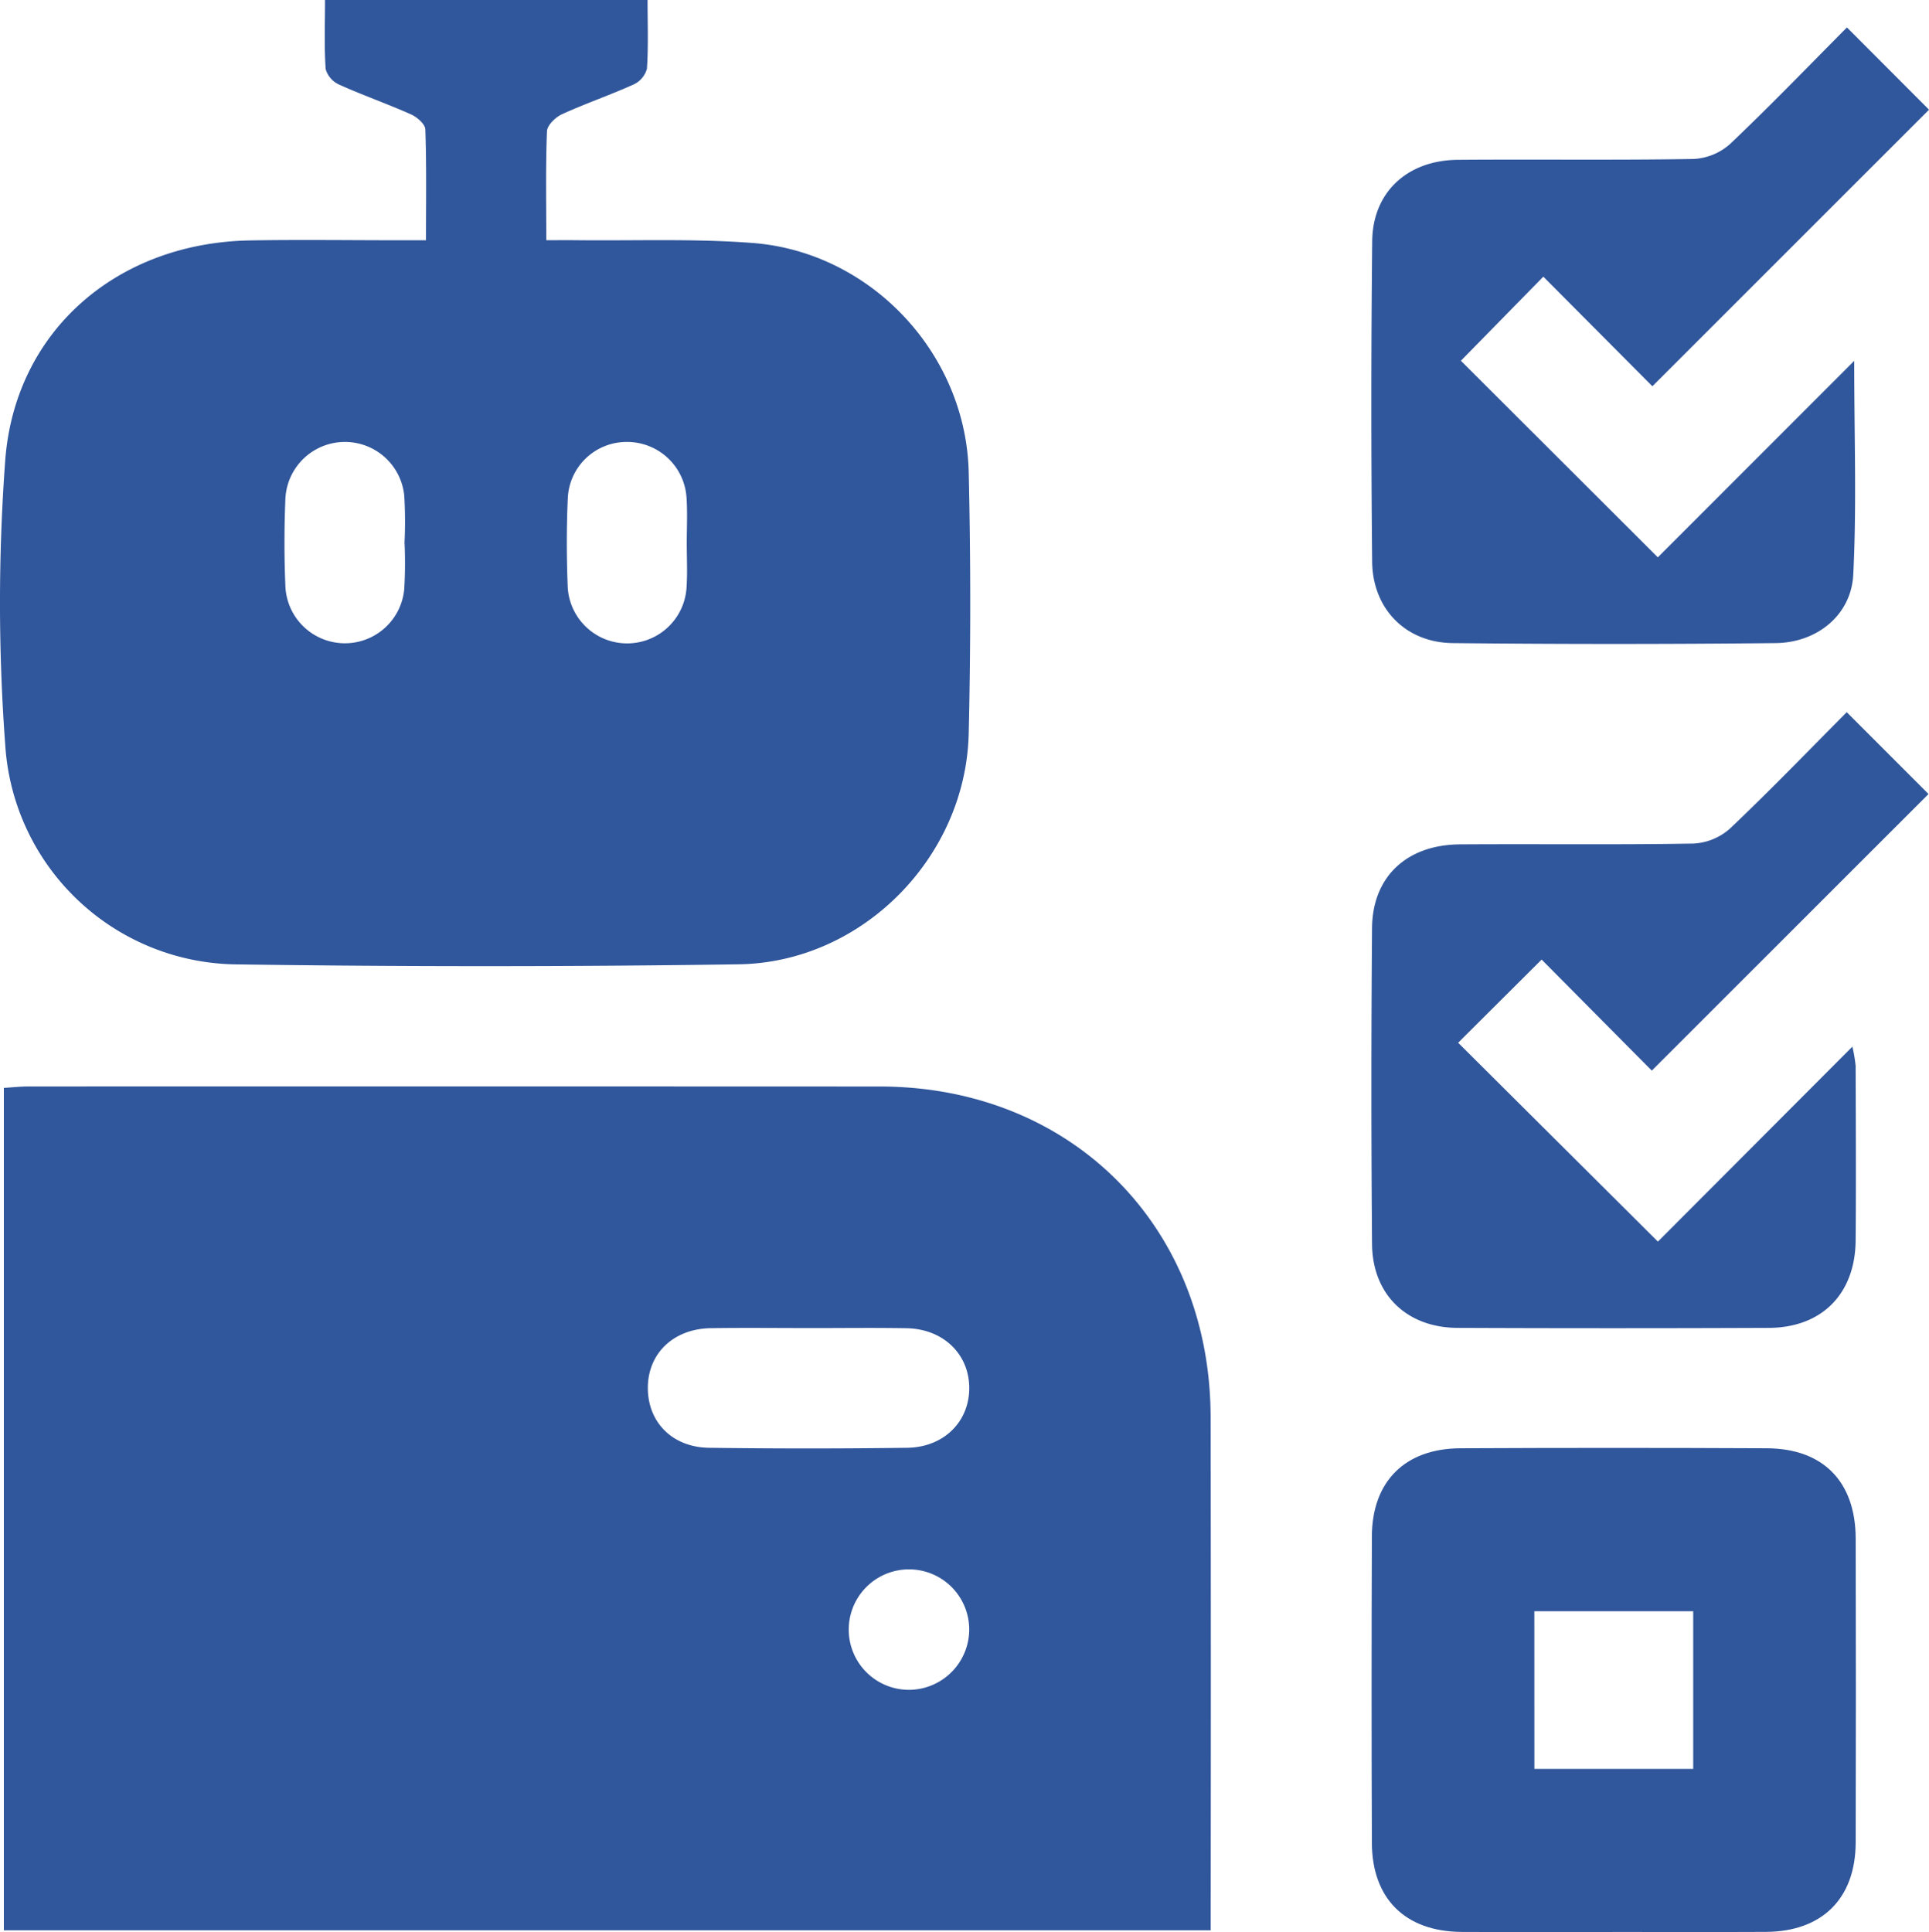 <svg id="Grupo_105" data-name="Grupo 105" xmlns="http://www.w3.org/2000/svg" xmlns:xlink="http://www.w3.org/1999/xlink" width="259.578" height="260" viewBox="0 0 259.578 260">
  <defs>
    <clipPath id="clip-path">
      <rect id="Rectángulo_89" data-name="Rectángulo 89" width="259.578" height="260" fill="#30569b"/>
    </clipPath>
  </defs>
  <g id="Grupo_104" data-name="Grupo 104" clip-path="url(#clip-path)">
    <path id="Trazado_92" data-name="Trazado 92" d="M.519,259.766V146.4c1.116-.068,2.225-.193,3.333-.193q57.3-.015,114.6.007c25.713.04,44.414,18.8,44.456,44.491q.052,32.85.008,65.7v3.357Zm108.457-81.044c-4.442,0-8.885-.054-13.326.014-4.985.076-8.422,3.35-8.472,7.937-.052,4.653,3.246,8.091,8.232,8.158q13.323.179,26.652,0c4.964-.064,8.392-3.536,8.367-8.081s-3.518-7.922-8.444-8.008c-4.335-.076-8.672-.016-13.009-.019m21.449,40.461a8.107,8.107,0,1,0-7.912,8.22,8.144,8.144,0,0,0,7.912-8.22" fill="#30569b"/>
    <path id="Trazado_93" data-name="Trazado 93" d="M57.324,32.334c0-5.249.081-10.091-.089-14.924-.025-.711-1.116-1.657-1.926-2.018-3.181-1.419-6.481-2.571-9.657-4a3.294,3.294,0,0,1-1.827-2.1c-.209-3.03-.086-6.082-.086-9.3h43.4c0,3.186.122,6.23-.084,9.251a3.283,3.283,0,0,1-1.793,2.124c-3.173,1.431-6.482,2.564-9.648,4.009-.867.4-1.977,1.477-2.009,2.282-.19,4.731-.093,9.474-.093,14.668,1.54,0,2.767-.012,3.994,0,7.931.091,15.894-.234,23.786.373,15.893,1.222,28.691,14.865,29.062,30.828q.411,17.6,0,35.22c-.4,16.627-14.34,30.782-30.962,31.023q-33.954.493-67.918.005A31.53,31.53,0,0,1,.712,100.353,260.55,260.55,0,0,1,.7,61.994c1.3-17.487,15.088-29.322,32.925-29.638,6.664-.117,13.33-.021,20-.022h3.7M54.436,73a57.95,57.95,0,0,0-.039-6.323,8.022,8.022,0,0,0-15.995.479c-.162,3.9-.162,7.817,0,11.717a8.018,8.018,0,0,0,15.992.451A58.476,58.476,0,0,0,54.436,73m37.978.137c0-2,.1-4.017-.021-6.014a8.015,8.015,0,0,0-8.118-7.649,7.919,7.919,0,0,0-7.868,7.552c-.179,3.9-.168,7.813-.022,11.712a8.009,8.009,0,0,0,16.012.1c.113-1.893.019-3.8.017-5.7" fill="#30569b"/>
    <path id="Trazado_94" data-name="Trazado 94" d="M217.008,259.99c-6.768,0-13.536.026-20.3-.007-7.585-.038-12.072-4.441-12.1-12q-.076-20.617,0-41.236c.032-7.4,4.463-11.815,11.91-11.85q20.62-.1,41.243,0c7.579.036,11.932,4.5,11.952,12.139q.054,20.459,0,40.918c-.025,7.544-4.521,11.985-12.079,12.024-6.874.035-13.748.008-20.621.008m-10.537-21.942h21.374V216.829H206.471Z" fill="#30569b"/>
    <path id="Trazado_95" data-name="Trazado 95" d="M249.515,48.566c0,10.277.341,19.551-.13,28.783-.275,5.4-4.855,9.134-10.435,9.193q-21.735.229-43.474,0c-6.307-.069-10.765-4.6-10.829-10.958q-.219-21.573.007-43.149c.076-6.594,4.748-10.873,11.521-10.928,10.577-.084,21.157.064,31.732-.115a7.962,7.962,0,0,0,4.9-2.012c5.441-5.164,10.648-10.575,15.73-15.687l11.045,11.07L222.355,51.981,207.678,37.232,196.586,48.547c8.523,8.508,17.454,17.422,26.5,26.456l26.426-26.437" fill="#30569b"/>
    <path id="Trazado_96" data-name="Trazado 96" d="M207.452,129.132l-11.235,11.191,26.88,26.763,26.171-26.236a20.1,20.1,0,0,1,.439,2.6c.021,7.826.066,15.652,0,23.477-.062,7.2-4.553,11.74-11.69,11.769q-20.943.087-41.885,0c-6.837-.034-11.446-4.483-11.5-11.29q-.176-21.255,0-42.512c.059-6.924,4.668-11.216,11.841-11.265,10.471-.071,20.944.07,31.413-.11a7.971,7.971,0,0,0,4.9-2.008c5.443-5.162,10.651-10.571,15.723-15.669l11.005,11.013-37.238,37.221-14.824-14.942" fill="#30569b"/>
  </g>
</svg>
